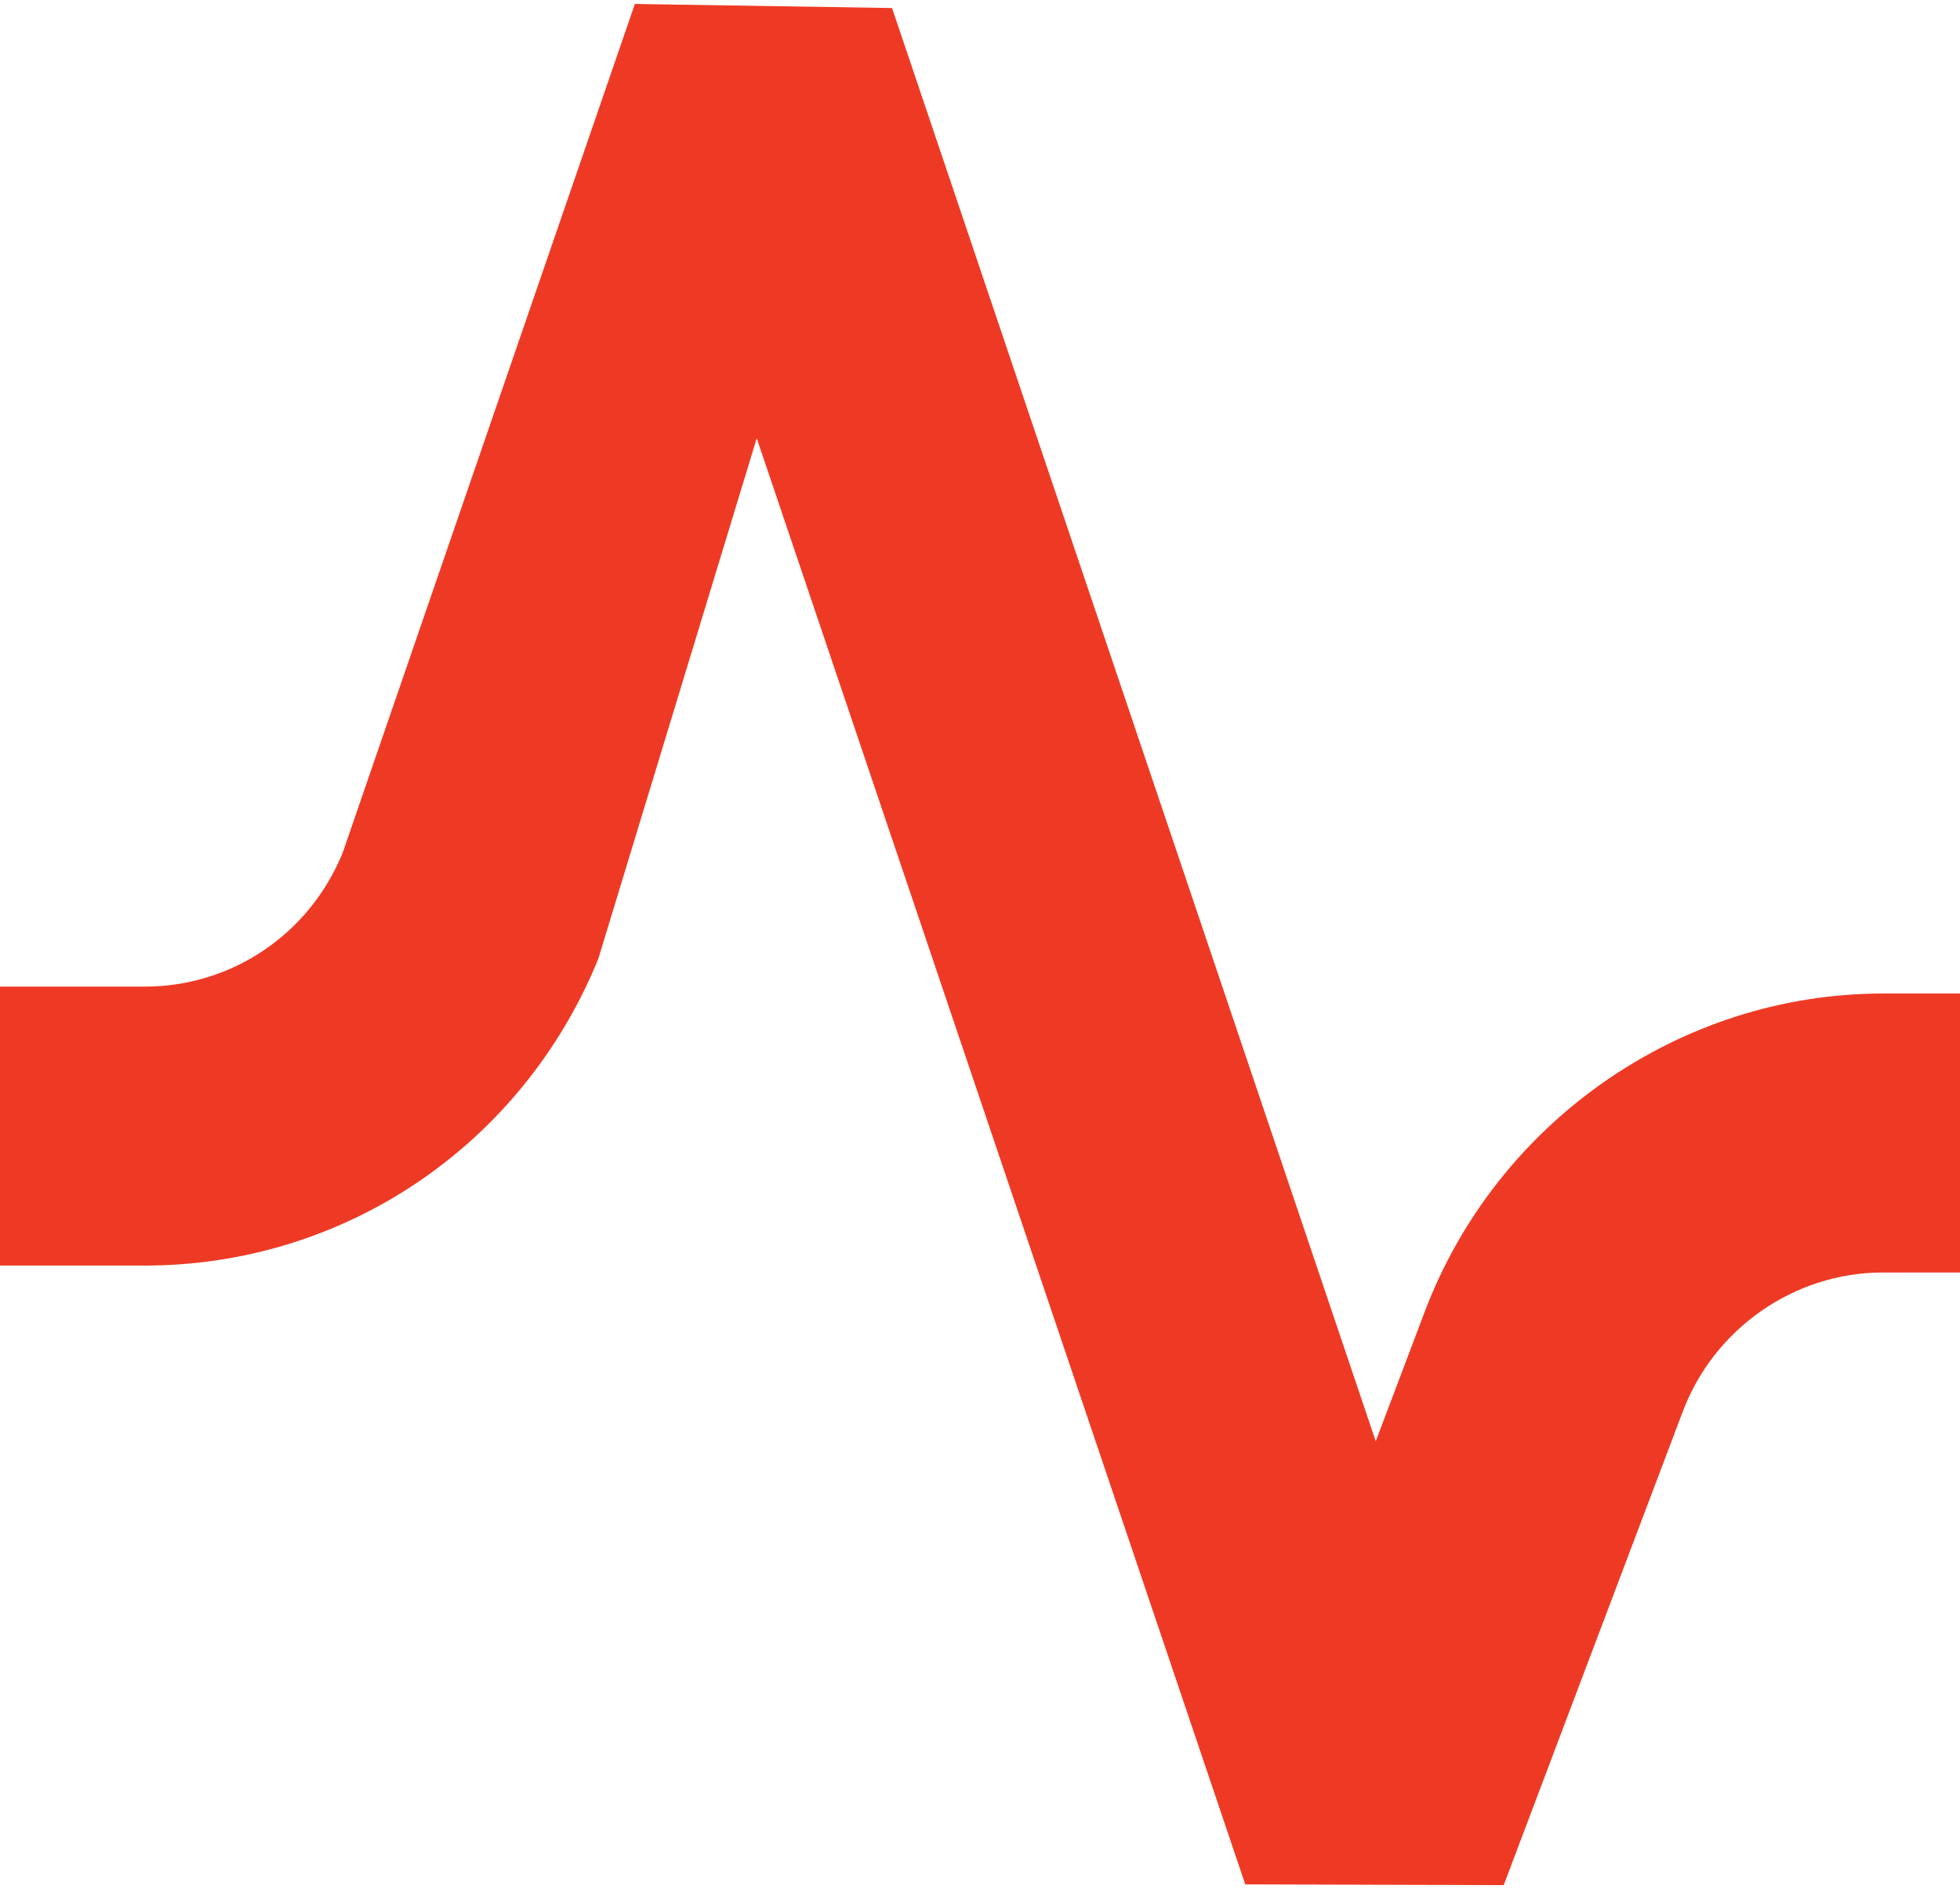 <svg viewBox="0 0 165 159" fill="none" xmlns="http://www.w3.org/2000/svg"><path fill-rule="evenodd" clip-rule="evenodd" d="M175 83.624h-16.506c-17.007 0-32.505 10.773-38.564 26.807l-4.115 10.878L75.096.675 53.446.333 28.848 71.776c-2.789 6.845-9.328 11.265-16.66 11.265H0v23.48h12.189c16.8 0 31.787-10.132 38.176-25.813l13.34-43.822 41.125 121.719 21.757.062 15.078-39.866c2.644-6.996 9.409-11.697 16.829-11.697H175v-23.48z" fill="#ee3a24"/></svg>
